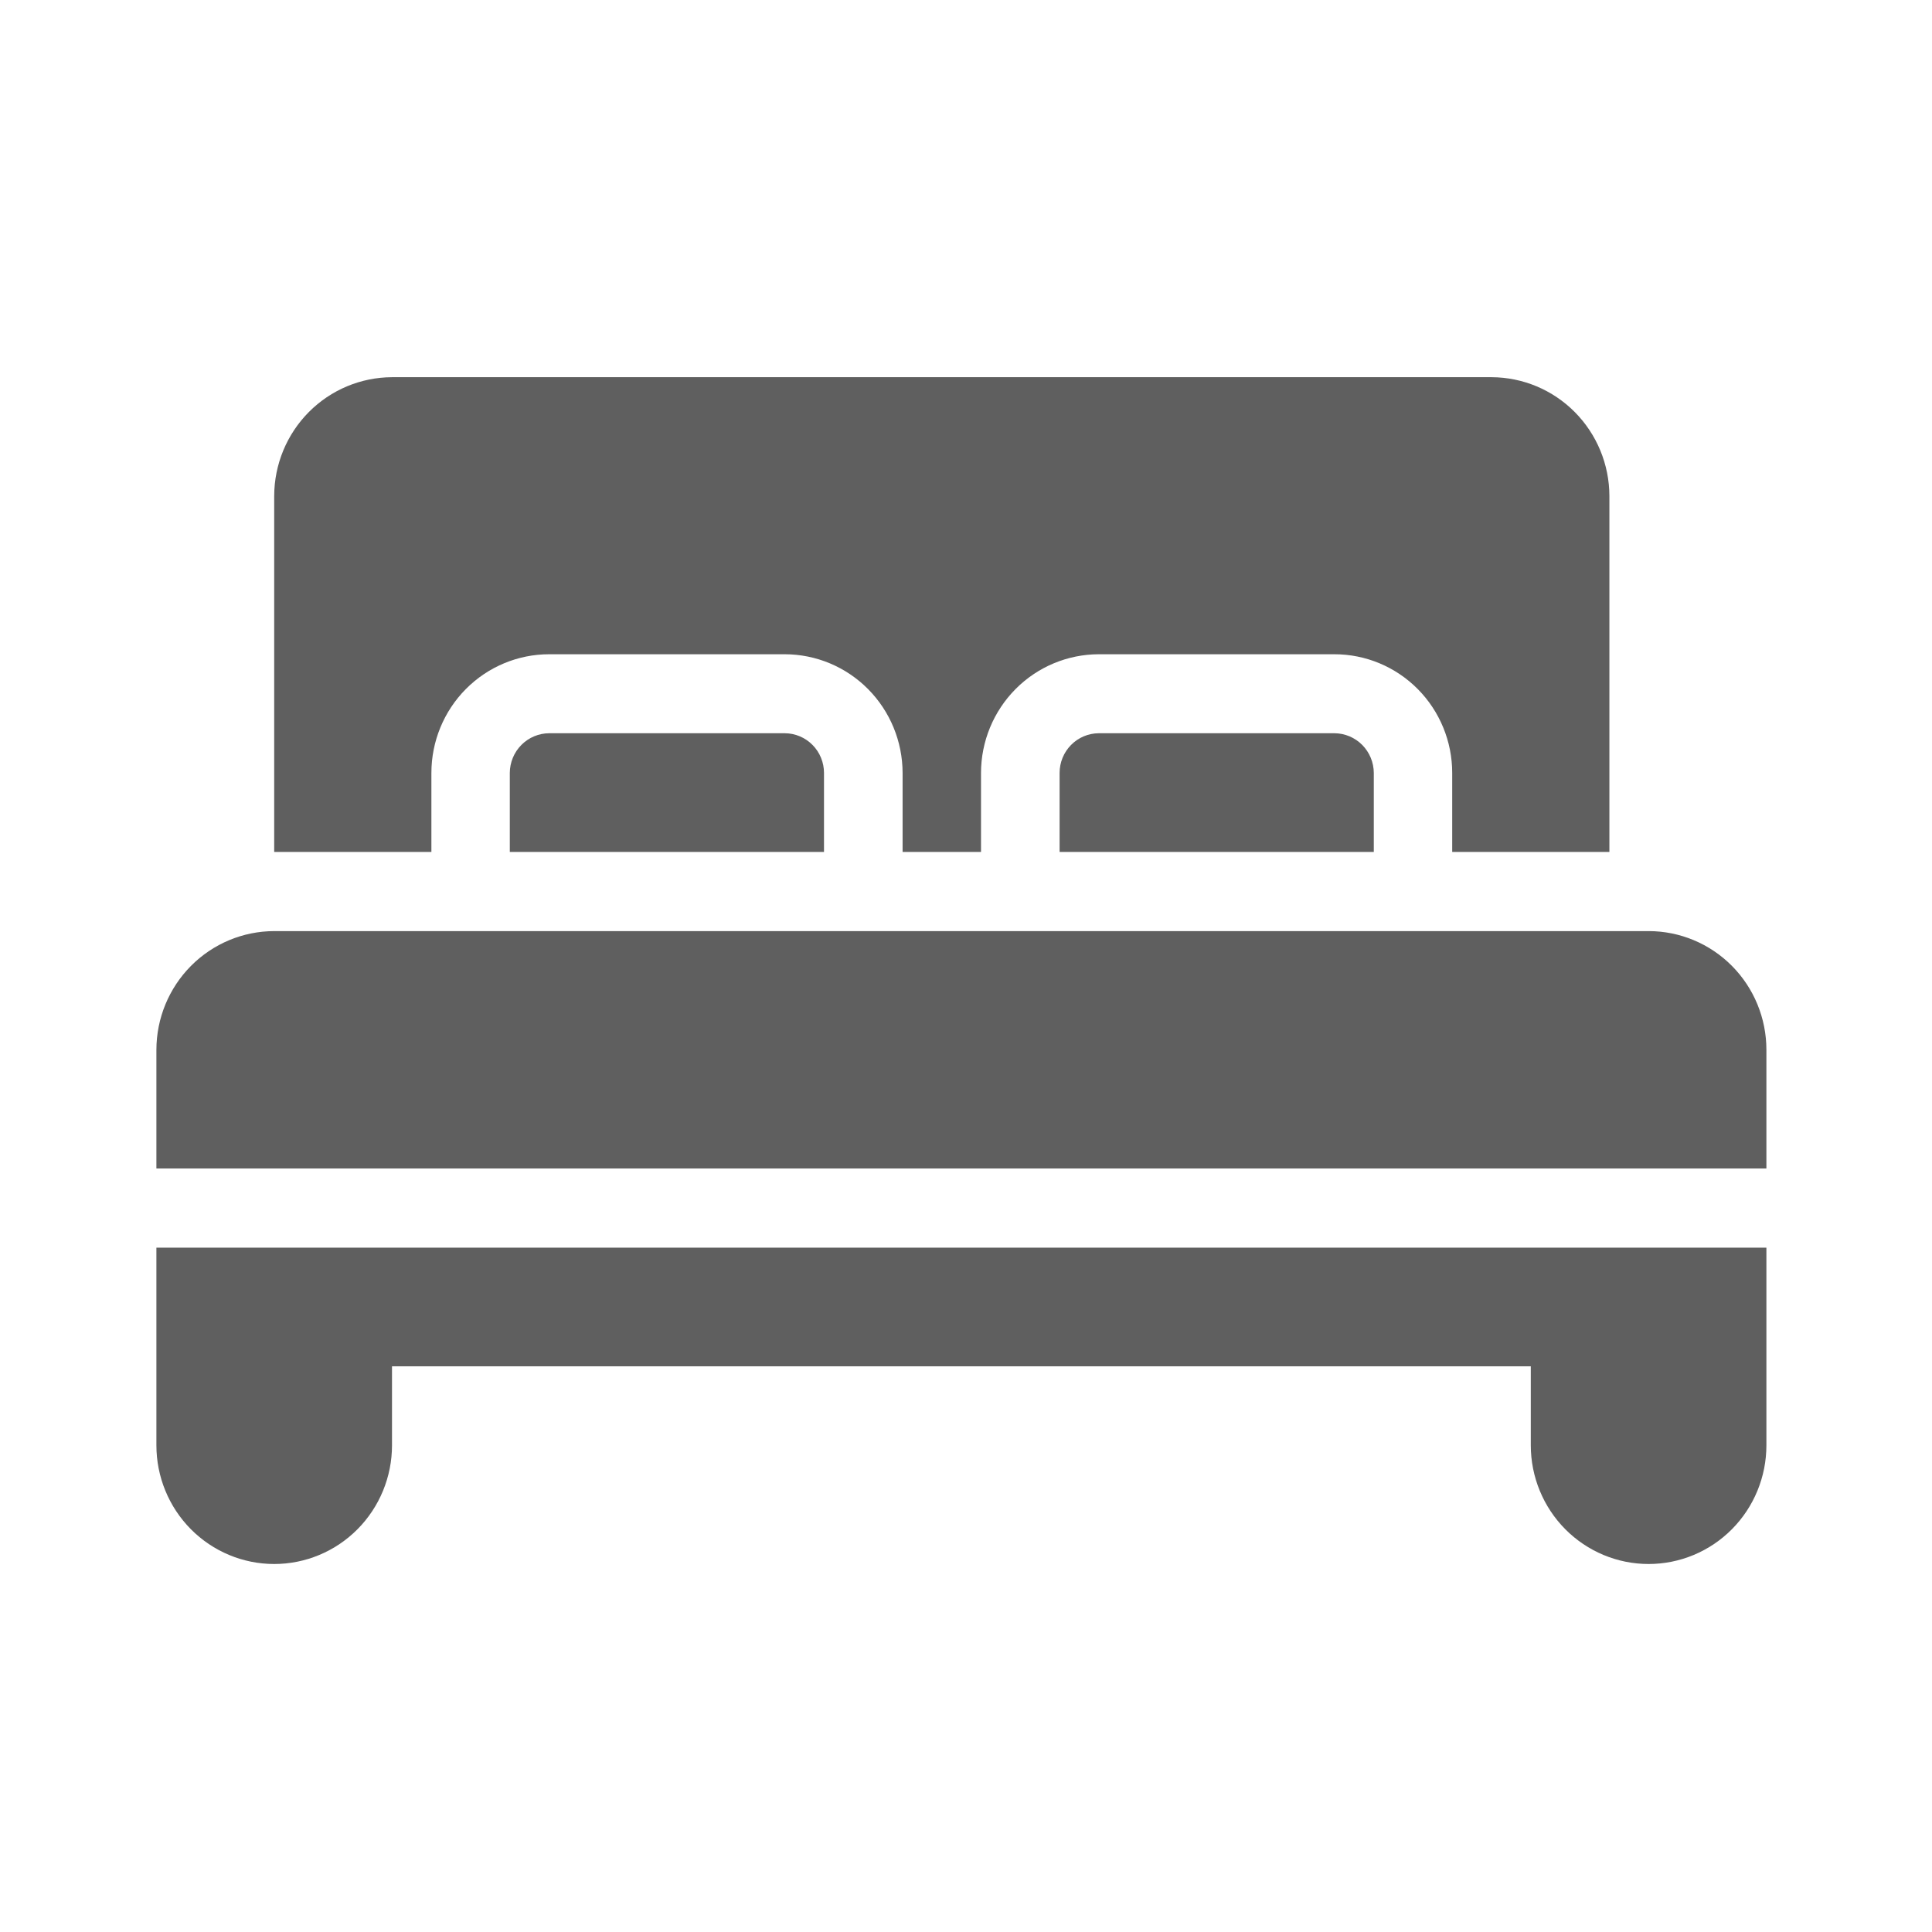 <svg width="210" height="210" viewBox="0 0 210 210" fill="none" xmlns="http://www.w3.org/2000/svg">
<g clip-path="url(#clip0_230:8)">
<path d="M145.044 79.7C146.178 79.705 147.264 80.162 148.066 80.969C148.867 81.777 149.32 82.871 149.326 84.014V92.6H115.174V84.014C115.174 82.873 115.622 81.779 116.421 80.971C117.219 80.162 118.303 79.706 119.435 79.7H145.044ZM46.891 84.014C46.891 80.593 48.24 77.311 50.641 74.892C53.042 72.473 56.299 71.114 59.695 71.114H85.304C88.698 71.119 91.952 72.48 94.352 74.898C96.752 77.316 98.103 80.594 98.108 84.014V92.6H106.631V84.014C106.636 80.594 107.987 77.316 110.387 74.898C112.787 72.48 116.041 71.119 119.435 71.114H145.044C148.44 71.114 151.697 72.473 154.098 74.892C156.499 77.311 157.848 80.593 157.848 84.014V92.6H174.934V53.9C174.924 50.482 173.571 47.207 171.172 44.79C168.773 42.373 165.523 41.011 162.13 41H42.609C39.216 41.011 35.966 42.373 33.567 44.79C31.168 47.207 29.815 50.482 29.804 53.9V92.6H46.891V84.014ZM59.695 79.7C58.561 79.705 57.475 80.162 56.673 80.969C55.871 81.777 55.419 82.871 55.413 84.014V92.6H89.565V84.014C89.565 82.873 89.117 81.779 88.318 80.971C87.52 80.162 86.436 79.706 85.304 79.7H59.695ZM179.196 101.207H29.804C26.41 101.212 23.156 102.573 20.756 104.991C18.356 107.409 17.005 110.687 17 114.107V127.007H192V114.107C192 110.686 190.651 107.404 188.25 104.985C185.848 102.566 182.592 101.207 179.196 101.207V101.207ZM17 144.2V157.1C17 160.521 18.349 163.802 20.75 166.222C23.152 168.641 26.408 170 29.804 170C33.2 170 36.457 168.641 38.858 166.222C41.26 163.802 42.609 160.521 42.609 157.1V148.514H166.391V157.1C166.391 160.521 167.74 163.802 170.142 166.222C172.543 168.641 175.8 170 179.196 170C182.592 170 185.848 168.641 188.25 166.222C190.651 163.802 192 160.521 192 157.1V135.614H17V144.2Z" fill="#5F5F5F"/>
</g>
<defs>
<clipPath id="clip0_230:8">
<rect width="175" height="129" fill="white" transform="translate(17 41)"/>
</clipPath>
</defs>
</svg>
